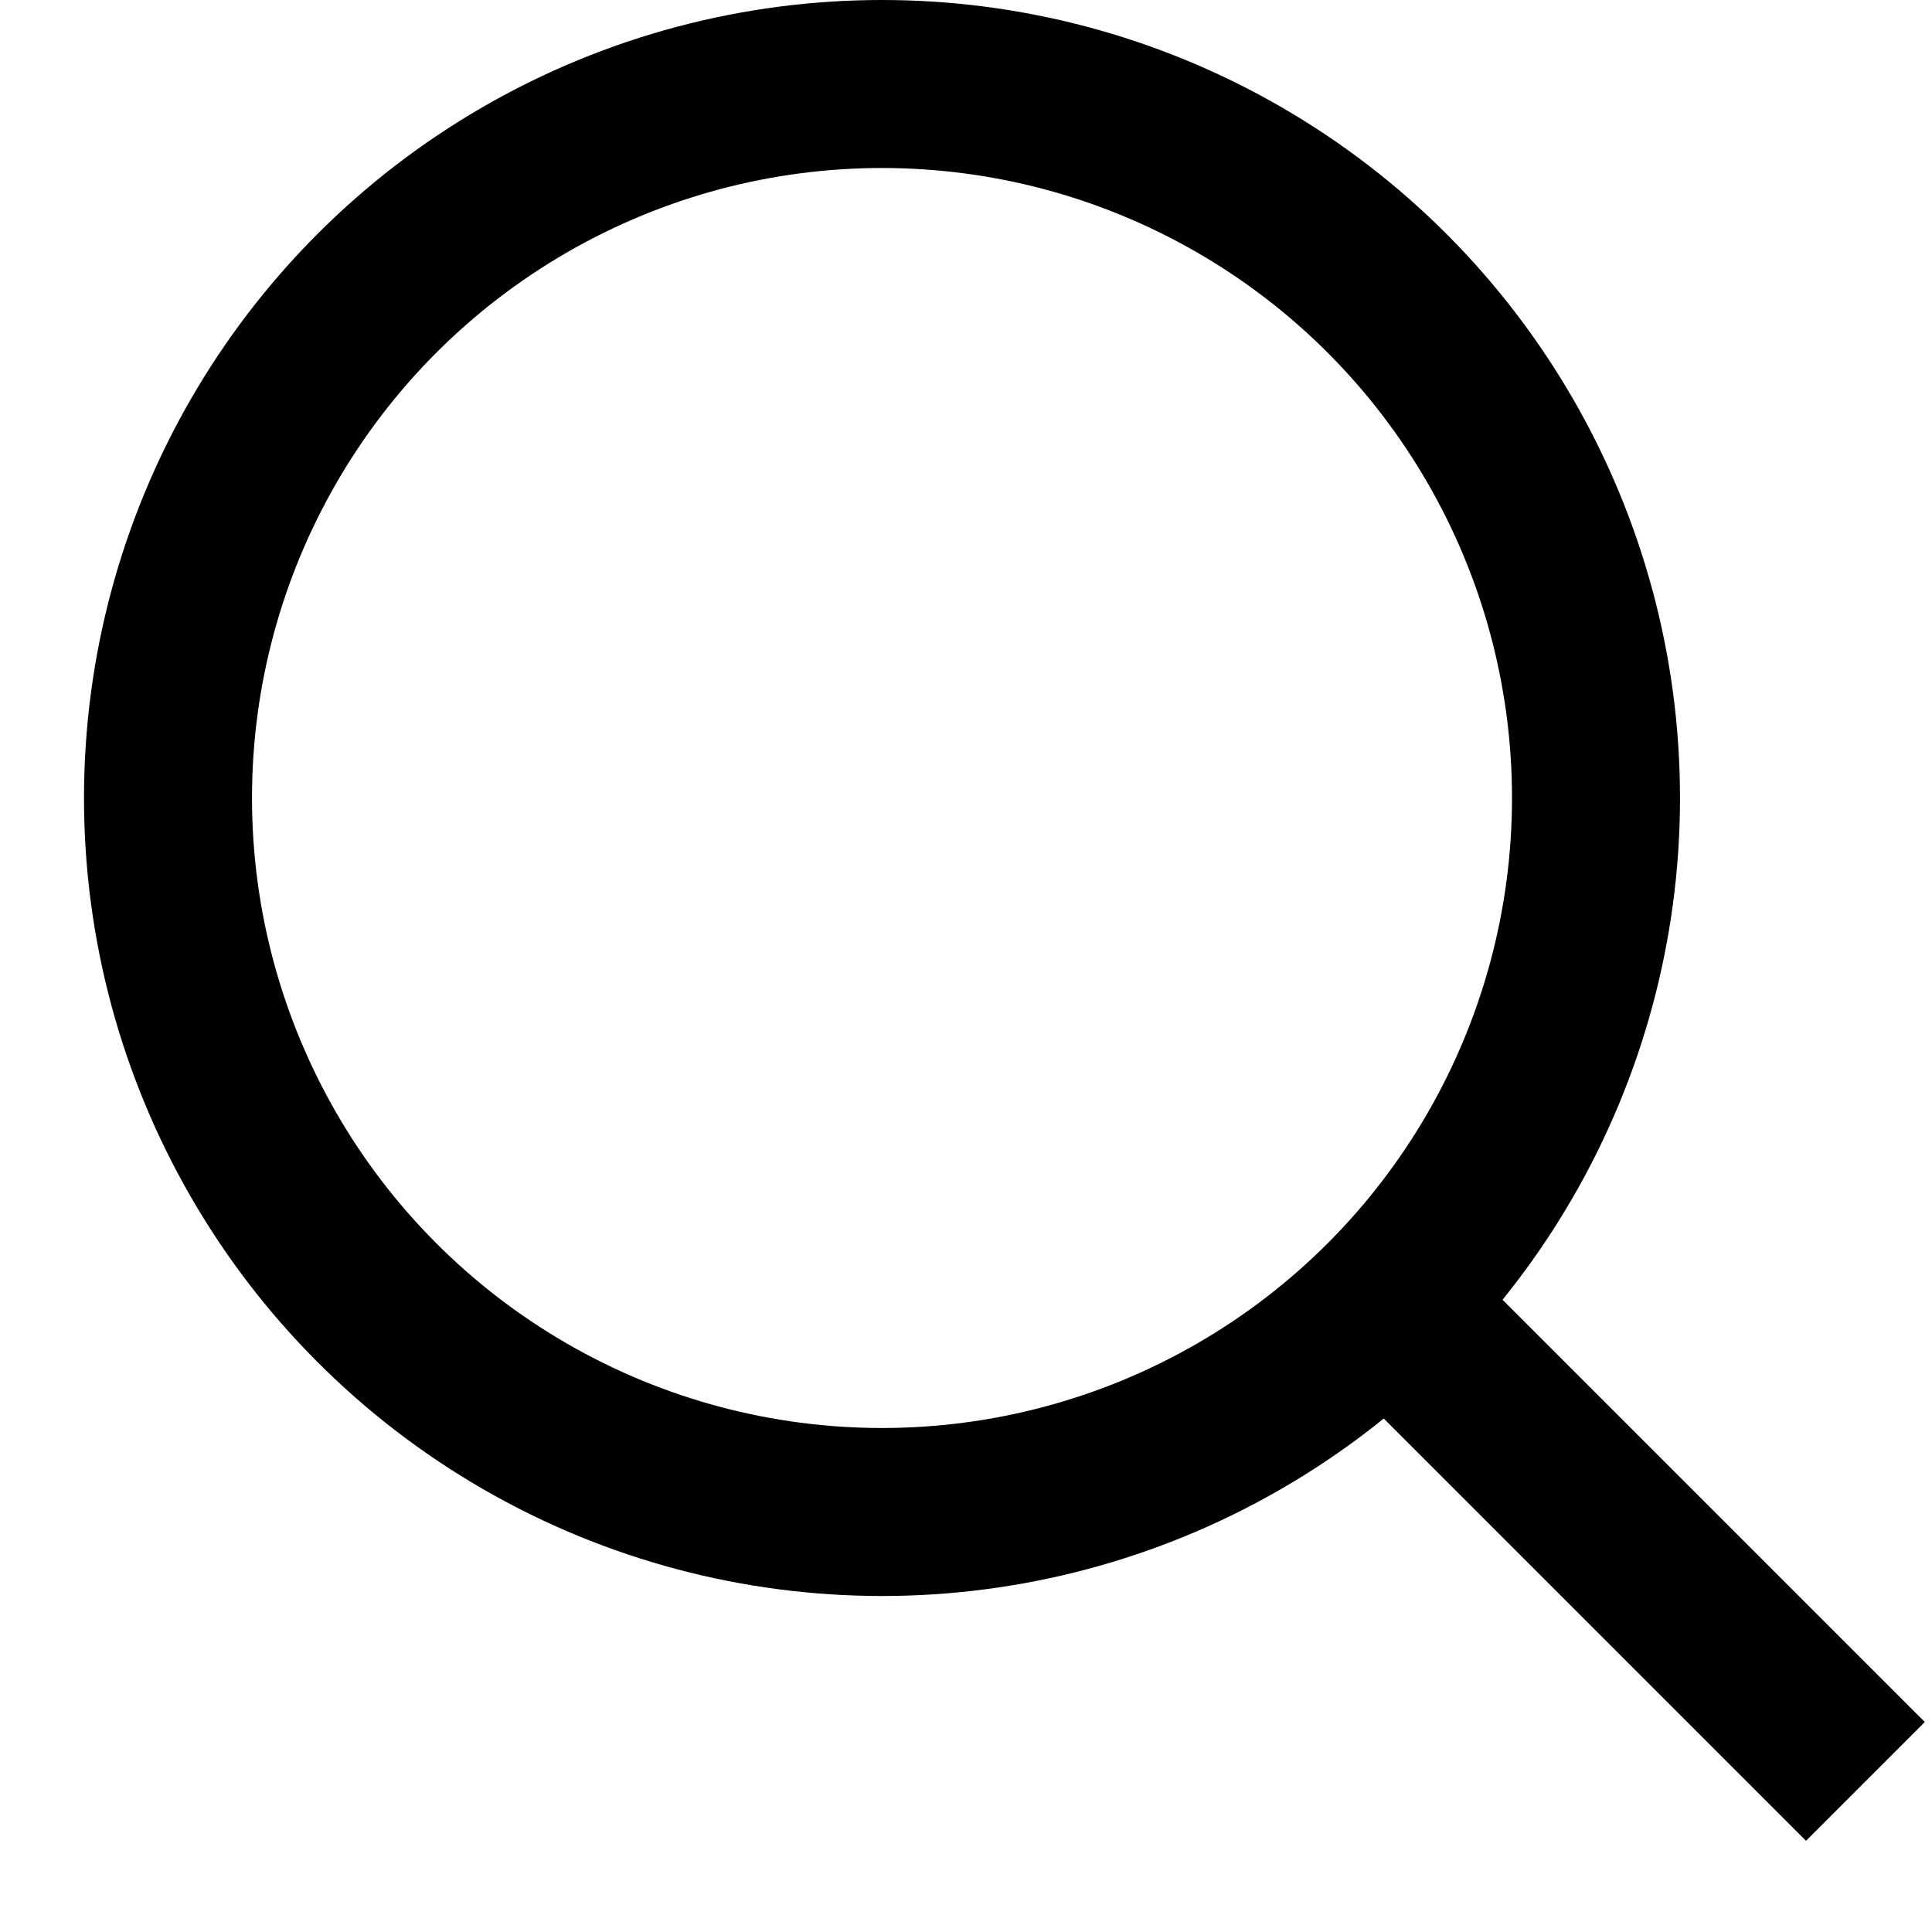 <svg width="23" height="23" viewBox="0 0 23 23" fill="none" xmlns="http://www.w3.org/2000/svg">
<circle cx="10.5" cy="9.5" r="8.5" stroke="black" stroke-width="2"/>
<path d="M17 16L21.5 20.5" stroke="black" stroke-width="2" stroke-linecap="square"/>
</svg>
